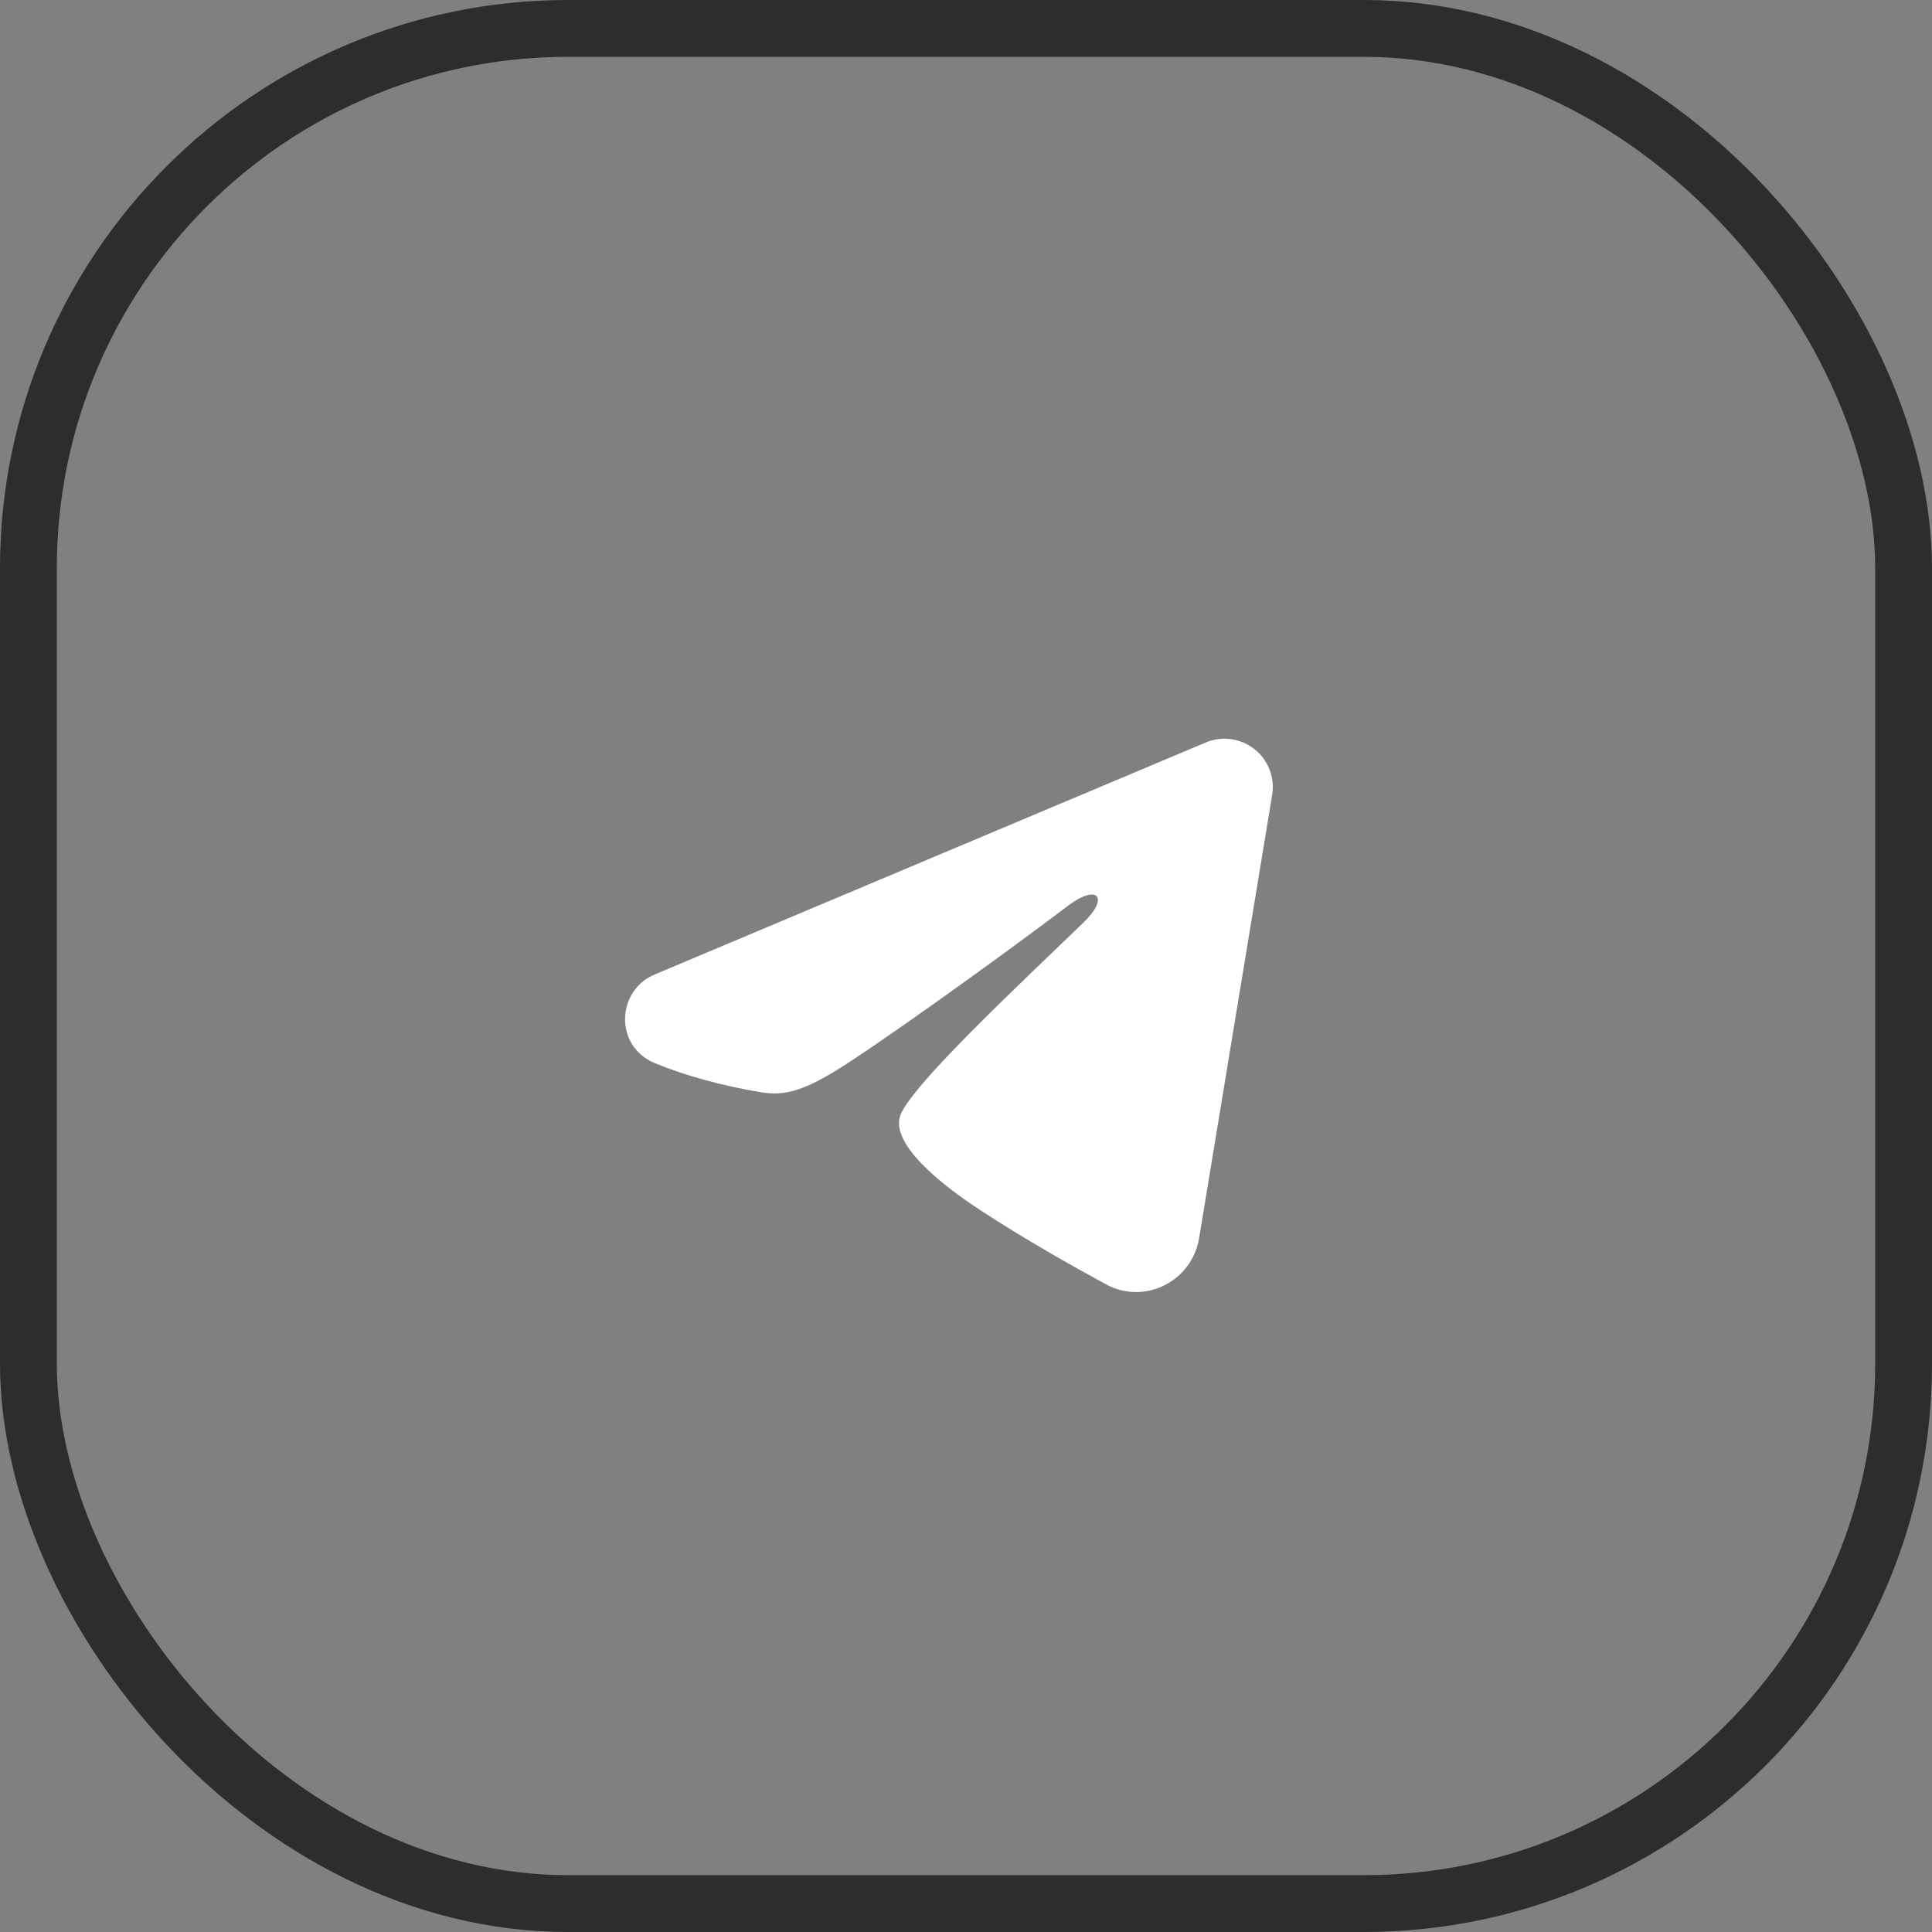 <?xml version="1.0" encoding="UTF-8"?> <svg xmlns="http://www.w3.org/2000/svg" width="34" height="34" viewBox="0 0 34 34" fill="none"><rect x="0" y="0" width="34" height="34" fill="#808080" stroke="none"/><rect x="0.5" y="0.5" width="33" height="33" rx="9.5" stroke="#2D2D2D"></rect><path fill-rule="evenodd" clip-rule="evenodd" d="M21.218 13.067C21.359 13.008 21.512 12.987 21.663 13.008C21.813 13.028 21.956 13.089 22.075 13.183C22.195 13.277 22.287 13.401 22.342 13.543C22.397 13.685 22.413 13.839 22.388 13.989L21.102 21.791C20.977 22.544 20.151 22.975 19.461 22.601C18.883 22.287 18.026 21.804 17.255 21.299C16.869 21.047 15.688 20.239 15.833 19.664C15.957 19.172 17.942 17.324 19.077 16.226C19.522 15.794 19.319 15.545 18.793 15.942C17.488 16.928 15.391 18.427 14.698 18.849C14.087 19.221 13.768 19.284 13.387 19.221C12.692 19.105 12.047 18.926 11.521 18.708C10.809 18.413 10.844 17.435 11.52 17.15L21.218 13.067Z" fill="white"></path></svg> 